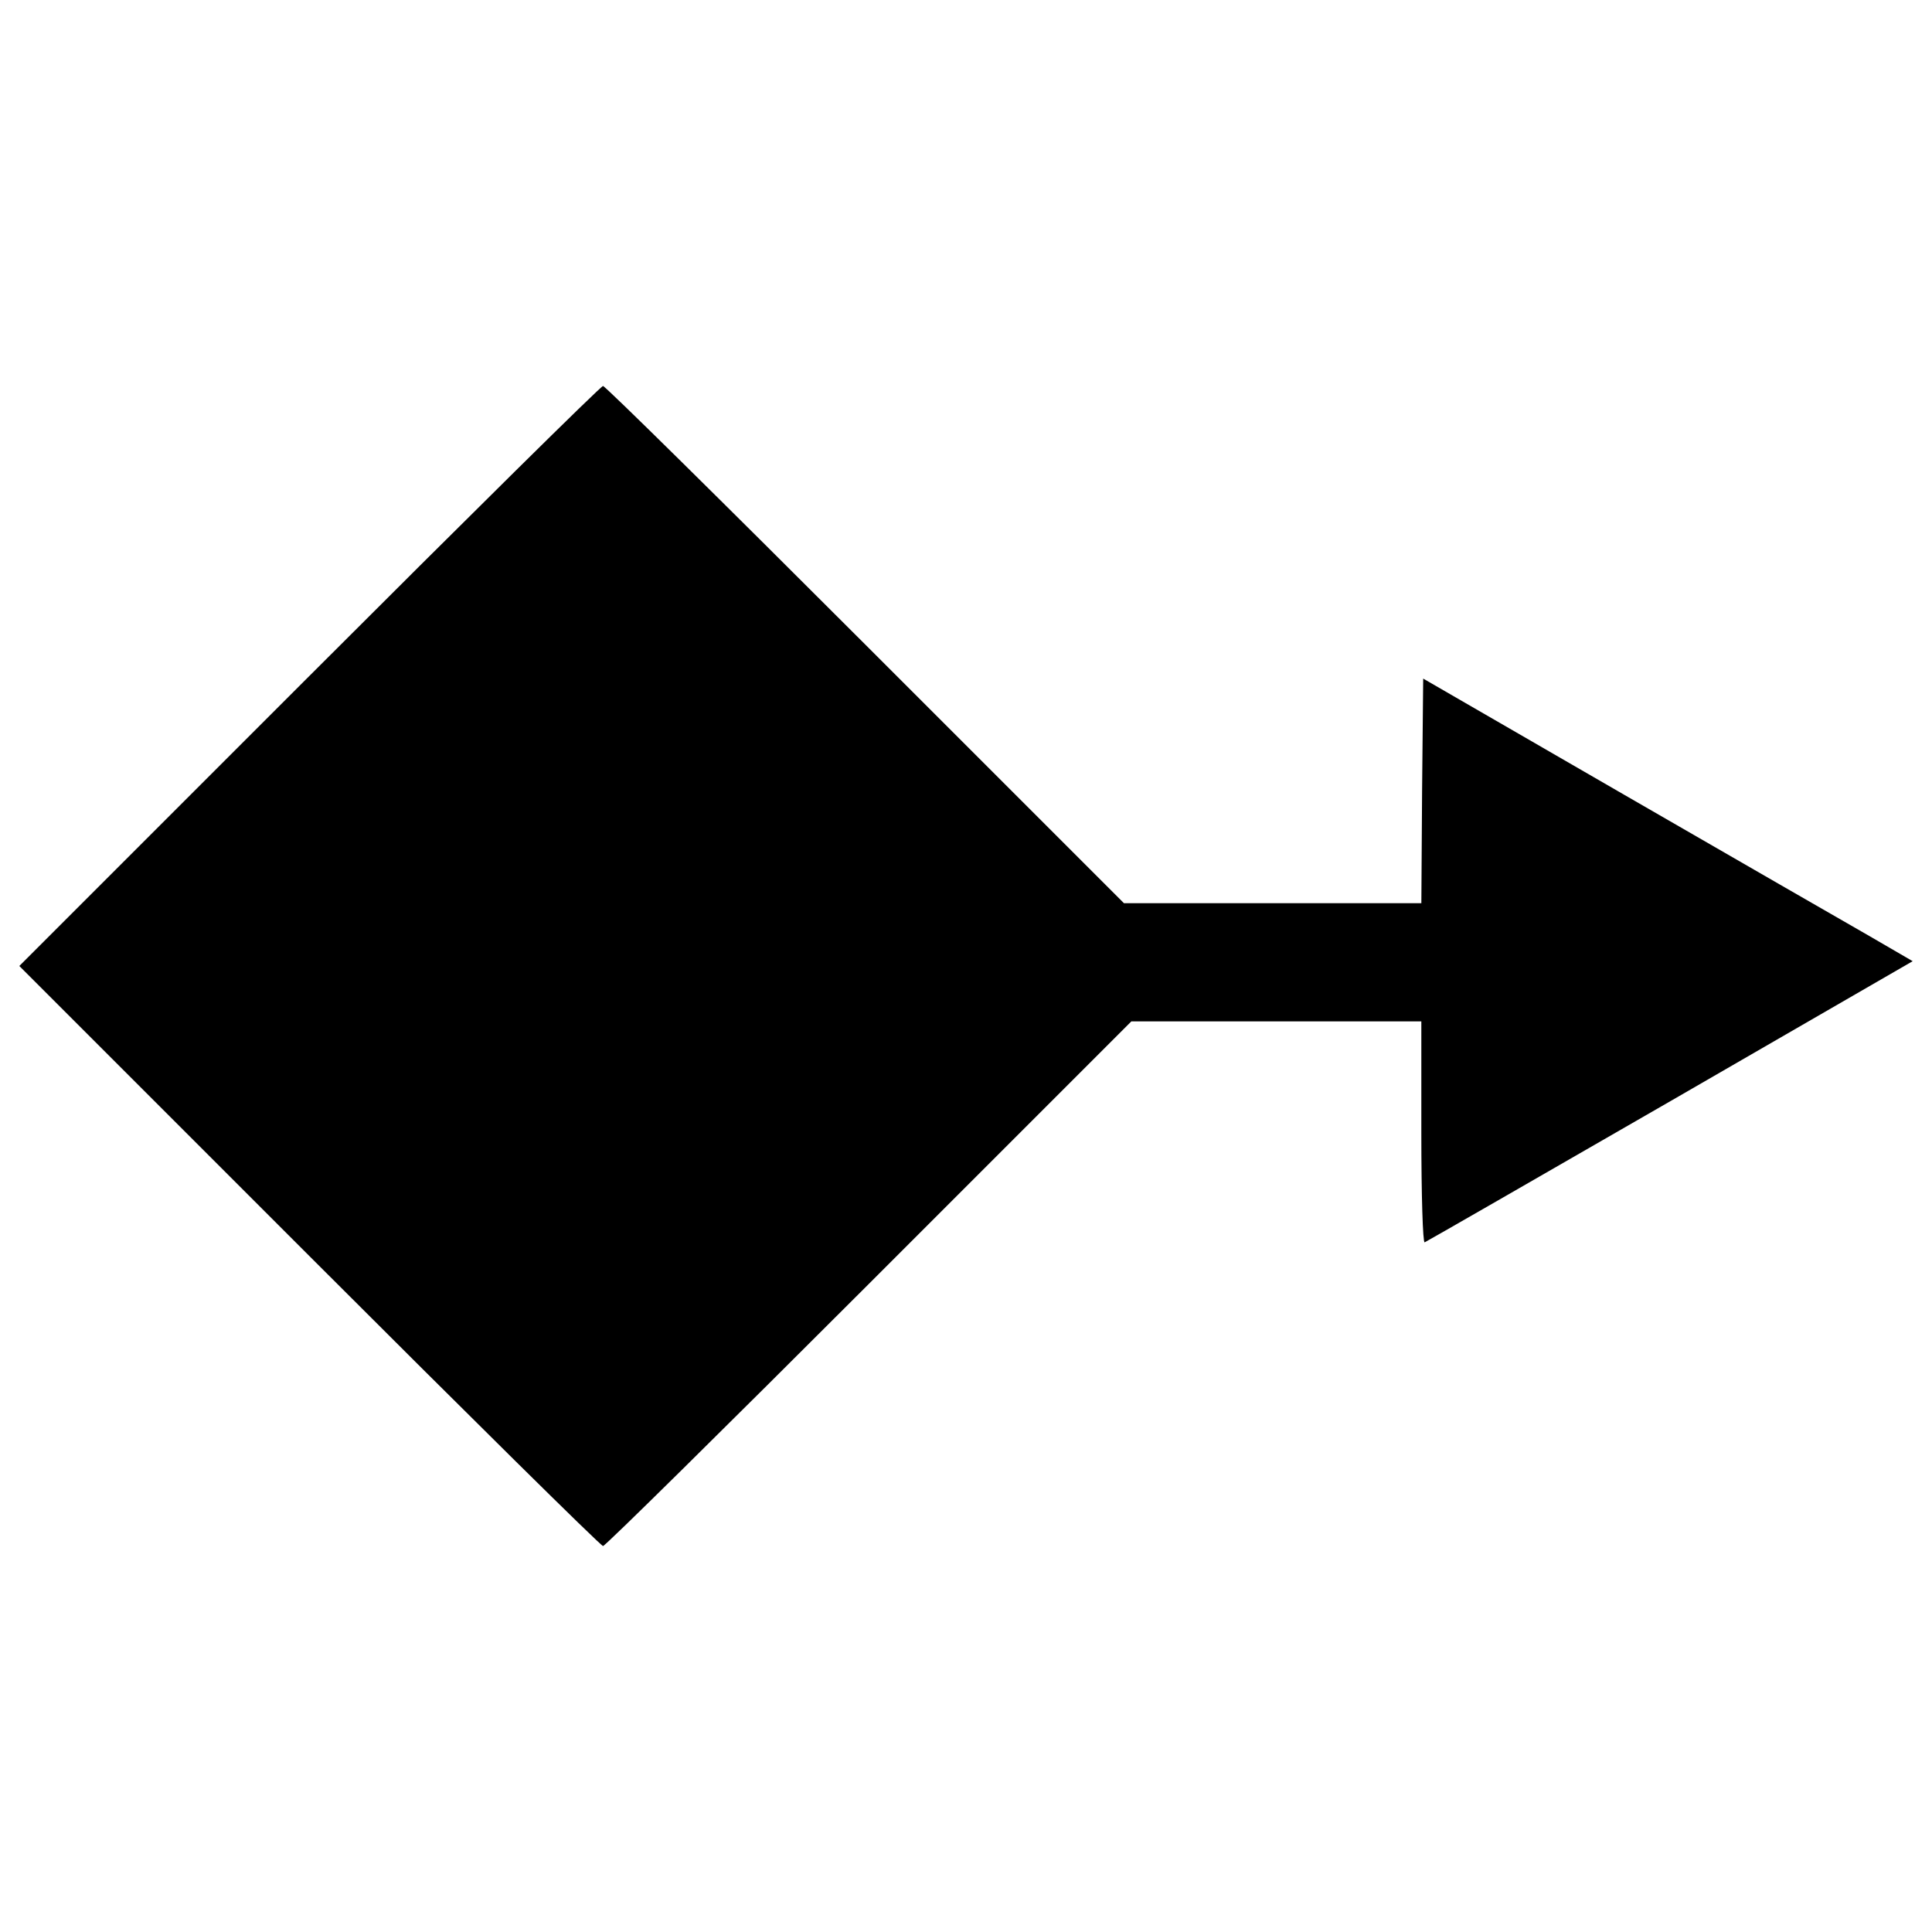 <?xml version="1.0" encoding="utf-8"?>
<!-- Svg Vector Icons : http://www.onlinewebfonts.com/icon -->
<!DOCTYPE svg PUBLIC "-//W3C//DTD SVG 1.1//EN" "http://www.w3.org/Graphics/SVG/1.1/DTD/svg11.dtd">
<svg version="1.1" xmlns="http://www.w3.org/2000/svg" xmlns:xlink="http://www.w3.org/1999/xlink" x="0px" y="0px" viewBox="0 0 1000 1000" enable-background="new 0 0 1000 1000" xml:space="preserve">
<g><g transform="translate(0,511) scale(0.1,-0.1)"><path d="M1601.1,1611.1L100,110l1501.1-1501.1c826.1-826.1,1508.7-1501.1,1520.2-1501.1s631,611.9,1376.8,1357.7L5855.7-176.8h749.6h751.5v-575.6c0-327,7.7-571.7,17.2-567.9c9.6,3.8,581.3,332.7,1271.6,730.5L9900,134.9l-223.7,130c-124.3,70.7-694.1,399.6-1267.8,730.4l-1042.1,602.3l-5.7-581.3l-3.8-581.3h-770.6h-768.7L4478.9,1773.6c-736.2,736.2-1346.2,1338.5-1357.7,1338.5S2427.1,2437.1,1601.1,1611.1z"/></g></g>
</svg>